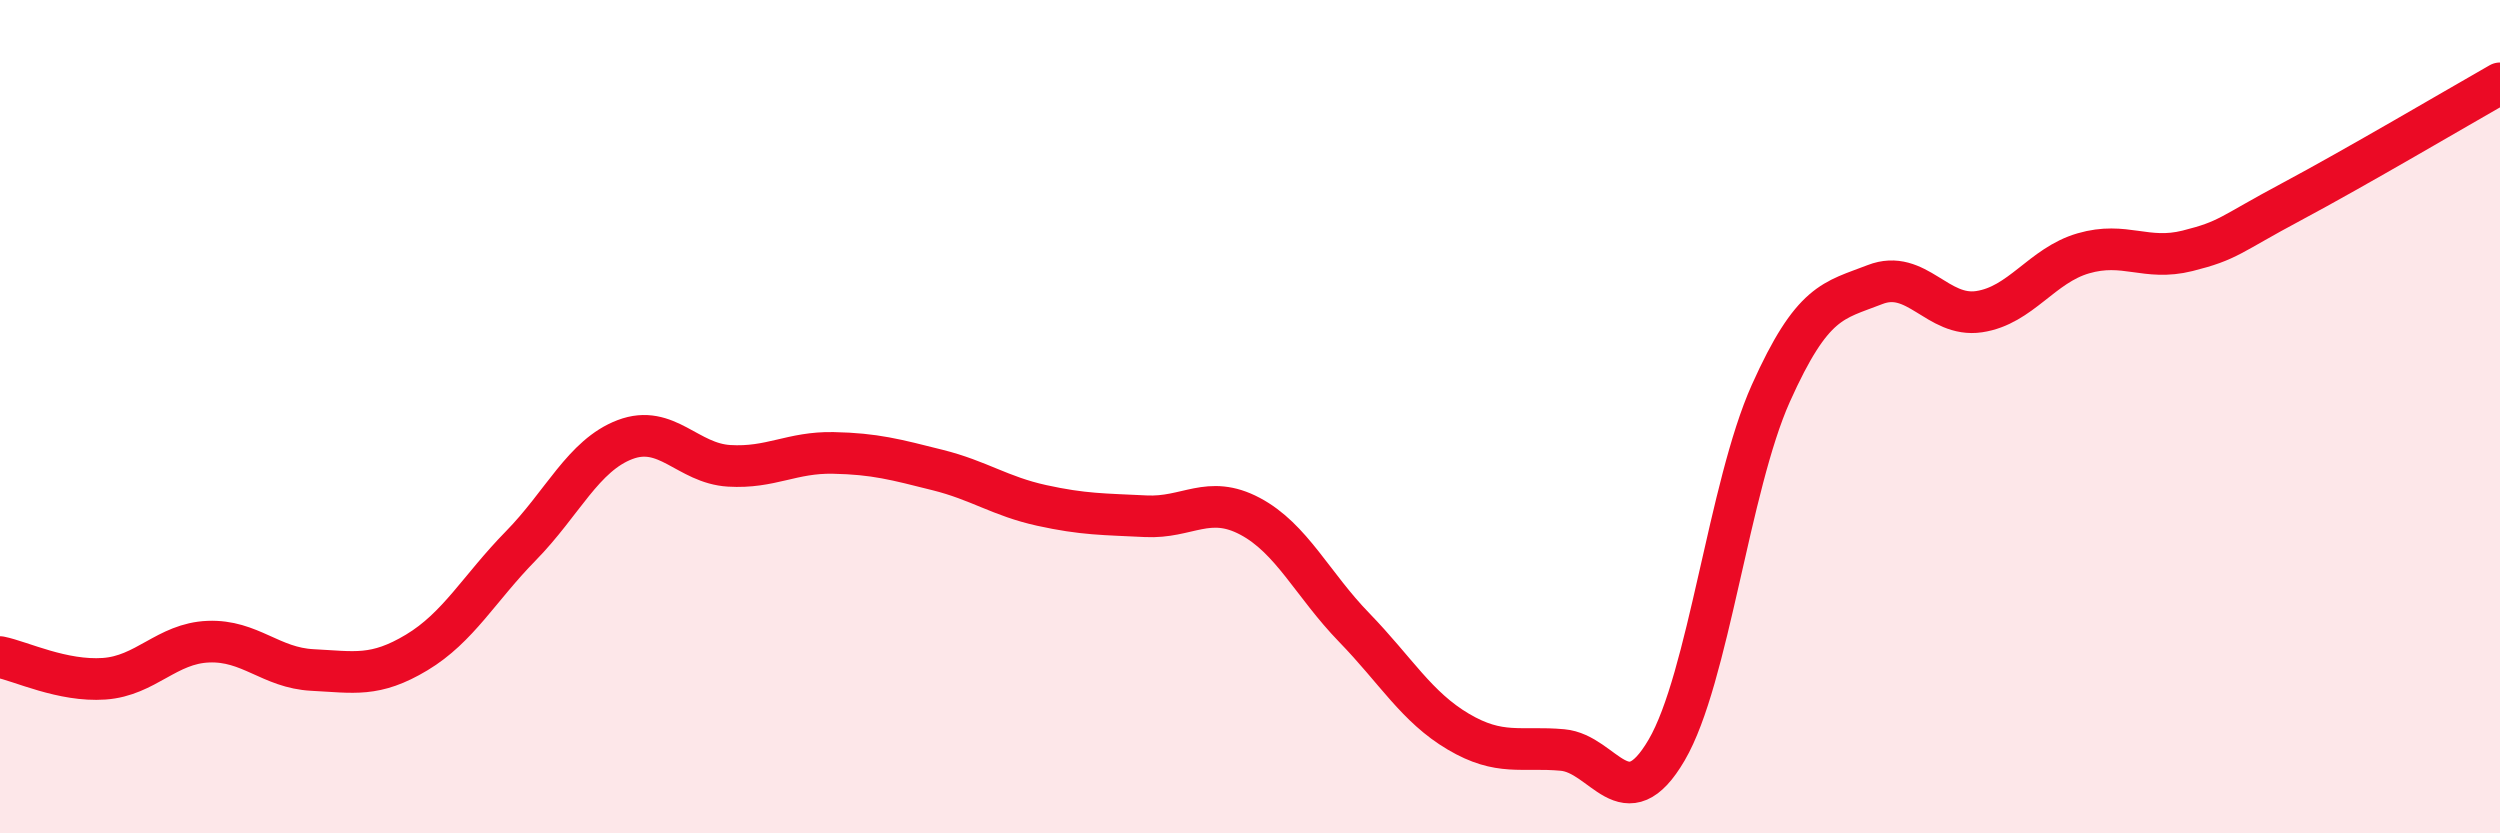 
    <svg width="60" height="20" viewBox="0 0 60 20" xmlns="http://www.w3.org/2000/svg">
      <path
        d="M 0,15.77 C 0.5,15.87 1.5,16.36 2.5,16.29 C 3.5,16.22 4,15.44 5,15.4 C 6,15.36 6.5,16.03 7.5,16.08 C 8.5,16.13 9,16.26 10,15.66 C 11,15.06 11.5,14.12 12.5,13.1 C 13.5,12.08 14,10.93 15,10.55 C 16,10.17 16.5,11.12 17.5,11.18 C 18.5,11.24 19,10.85 20,10.87 C 21,10.89 21.5,11.03 22.5,11.28 C 23.5,11.53 24,11.91 25,12.13 C 26,12.35 26.5,12.34 27.5,12.39 C 28.5,12.44 29,11.86 30,12.39 C 31,12.92 31.5,14.03 32.5,15.06 C 33.5,16.09 34,16.97 35,17.56 C 36,18.15 36.5,17.91 37.5,18 C 38.5,18.09 39,19.71 40,18 C 41,16.29 41.5,11.67 42.5,9.44 C 43.5,7.21 44,7.22 45,6.83 C 46,6.44 46.5,7.63 47.5,7.48 C 48.5,7.33 49,6.37 50,6.08 C 51,5.79 51.5,6.27 52.5,6.02 C 53.5,5.77 53.5,5.64 55,4.84 C 56.5,4.04 59,2.57 60,2L60 20L0 20Z"
        fill="#EB0A25"
        opacity="0.1"
        stroke-linecap="round"
        stroke-linejoin="round"
      />
      <path
        d="M 0,15.77 C 0.5,15.87 1.5,16.36 2.5,16.29 C 3.5,16.22 4,15.44 5,15.4 C 6,15.36 6.5,16.03 7.5,16.08 C 8.5,16.13 9,16.26 10,15.66 C 11,15.06 11.5,14.12 12.5,13.1 C 13.5,12.08 14,10.93 15,10.55 C 16,10.17 16.5,11.12 17.5,11.18 C 18.5,11.24 19,10.85 20,10.87 C 21,10.89 21.5,11.03 22.5,11.28 C 23.5,11.53 24,11.91 25,12.13 C 26,12.35 26.5,12.34 27.5,12.39 C 28.5,12.44 29,11.86 30,12.39 C 31,12.92 31.5,14.03 32.5,15.06 C 33.5,16.09 34,16.97 35,17.56 C 36,18.15 36.5,17.91 37.5,18 C 38.5,18.09 39,19.71 40,18 C 41,16.29 41.5,11.67 42.5,9.44 C 43.5,7.21 44,7.22 45,6.83 C 46,6.44 46.5,7.63 47.5,7.48 C 48.5,7.33 49,6.37 50,6.08 C 51,5.79 51.5,6.27 52.5,6.02 C 53.5,5.77 53.5,5.64 55,4.84 C 56.5,4.04 59,2.57 60,2"
        stroke="#EB0A25"
        stroke-width="1"
        fill="none"
        stroke-linecap="round"
        stroke-linejoin="round"
      />
    </svg>
  